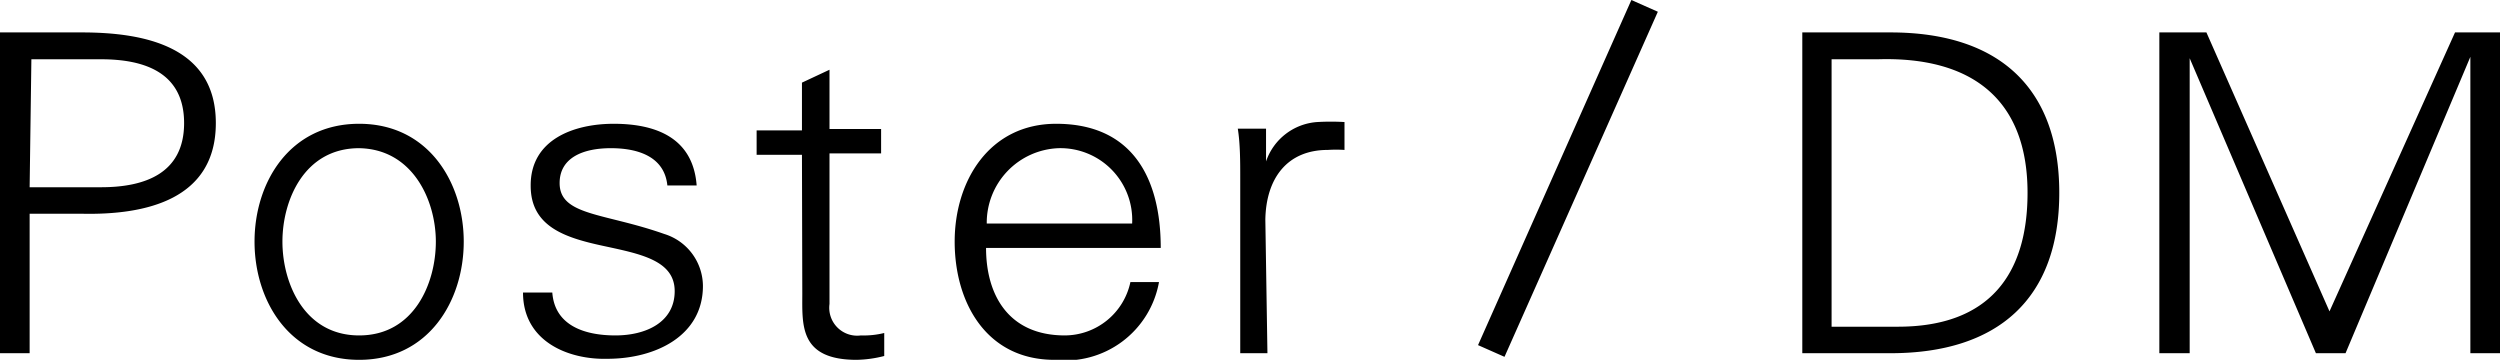 <svg xmlns="http://www.w3.org/2000/svg" width="71.7" height="10.32"><g data-name="レイヤー 2"><path d="M0 10.13V.93h2.35c1.81 0 3.84.41 3.84 2.6s-2 2.64-3.84 2.6H.85v4zm.85-4.76H2.9c1.26 0 2.38-.4 2.38-1.84S4.16 1.7 2.9 1.7h-2zM13.3 6.93c0 1.69-1 3.39-3 3.39s-3-1.7-3-3.39 1-3.38 3-3.38 3 1.7 3 3.38zm-3-2.68c-1.58 0-2.2 1.5-2.2 2.68s.62 2.69 2.2 2.69 2.2-1.5 2.2-2.69-.67-2.68-2.24-2.68zm7.3-.7c1.24 0 2.28.42 2.38 1.77h-.84c-.08-.81-.81-1.07-1.62-1.07s-1.47.28-1.47 1c0 .94 1.27.85 3 1.46a1.57 1.57 0 0 1 1.11 1.49c0 1.44-1.37 2.09-2.74 2.09-1.11.03-2.42-.49-2.42-1.9h.84c.07.95.93 1.23 1.81 1.23s1.7-.38 1.7-1.27-1-1.07-2.06-1.3-2.07-.54-2.07-1.72C15.21 4 16.46 3.55 17.6 3.55zm5.4.89h-1.3v-.7H23V2.37l.79-.37v1.7h1.48v.7h-1.48v4.32a.8.8 0 0 0 .9.9 2.42 2.42 0 0 0 .67-.07v.66a3.42 3.42 0 0 1-.79.11c-1.65 0-1.56-1-1.56-1.9zm5.28 2.67c0 1.37.66 2.51 2.26 2.51a1.93 1.93 0 0 0 1.88-1.53h.82a2.73 2.73 0 0 1-3 2.23c-1.95 0-2.86-1.64-2.86-3.39s1-3.38 2.91-3.38c2.19 0 3 1.56 3 3.56zm4.19-.7a2.06 2.06 0 0 0-2.11-2.16 2.14 2.14 0 0 0-2.06 2.16zm3.88 3.72h-.78v-5c0-.5 0-1-.07-1.44h.81v.94a1.67 1.67 0 0 1 1.47-1.13 6.77 6.77 0 0 1 .78 0v.8a3.71 3.71 0 0 0-.48 0c-1.16 0-1.77.81-1.79 2zM54.22.93c3.08 0 4.84 1.56 4.84 4.6s-1.76 4.6-4.84 4.6h-2.53V.93zm.21 8.44c2.64 0 3.72-1.52 3.72-3.84 0-2.71-1.63-3.91-4.29-3.83h-1.33v7.67zm7.5.76V.93h1.35l3.53 8 3.6-8h1.29v9.2h-.85v-8.5l-3.58 8.5h-.85L62.8 1.67v8.46zm-19.54-.232L46.788 0l.759.337-4.398 9.897z" data-name="レイヤー 1"/></g></svg>